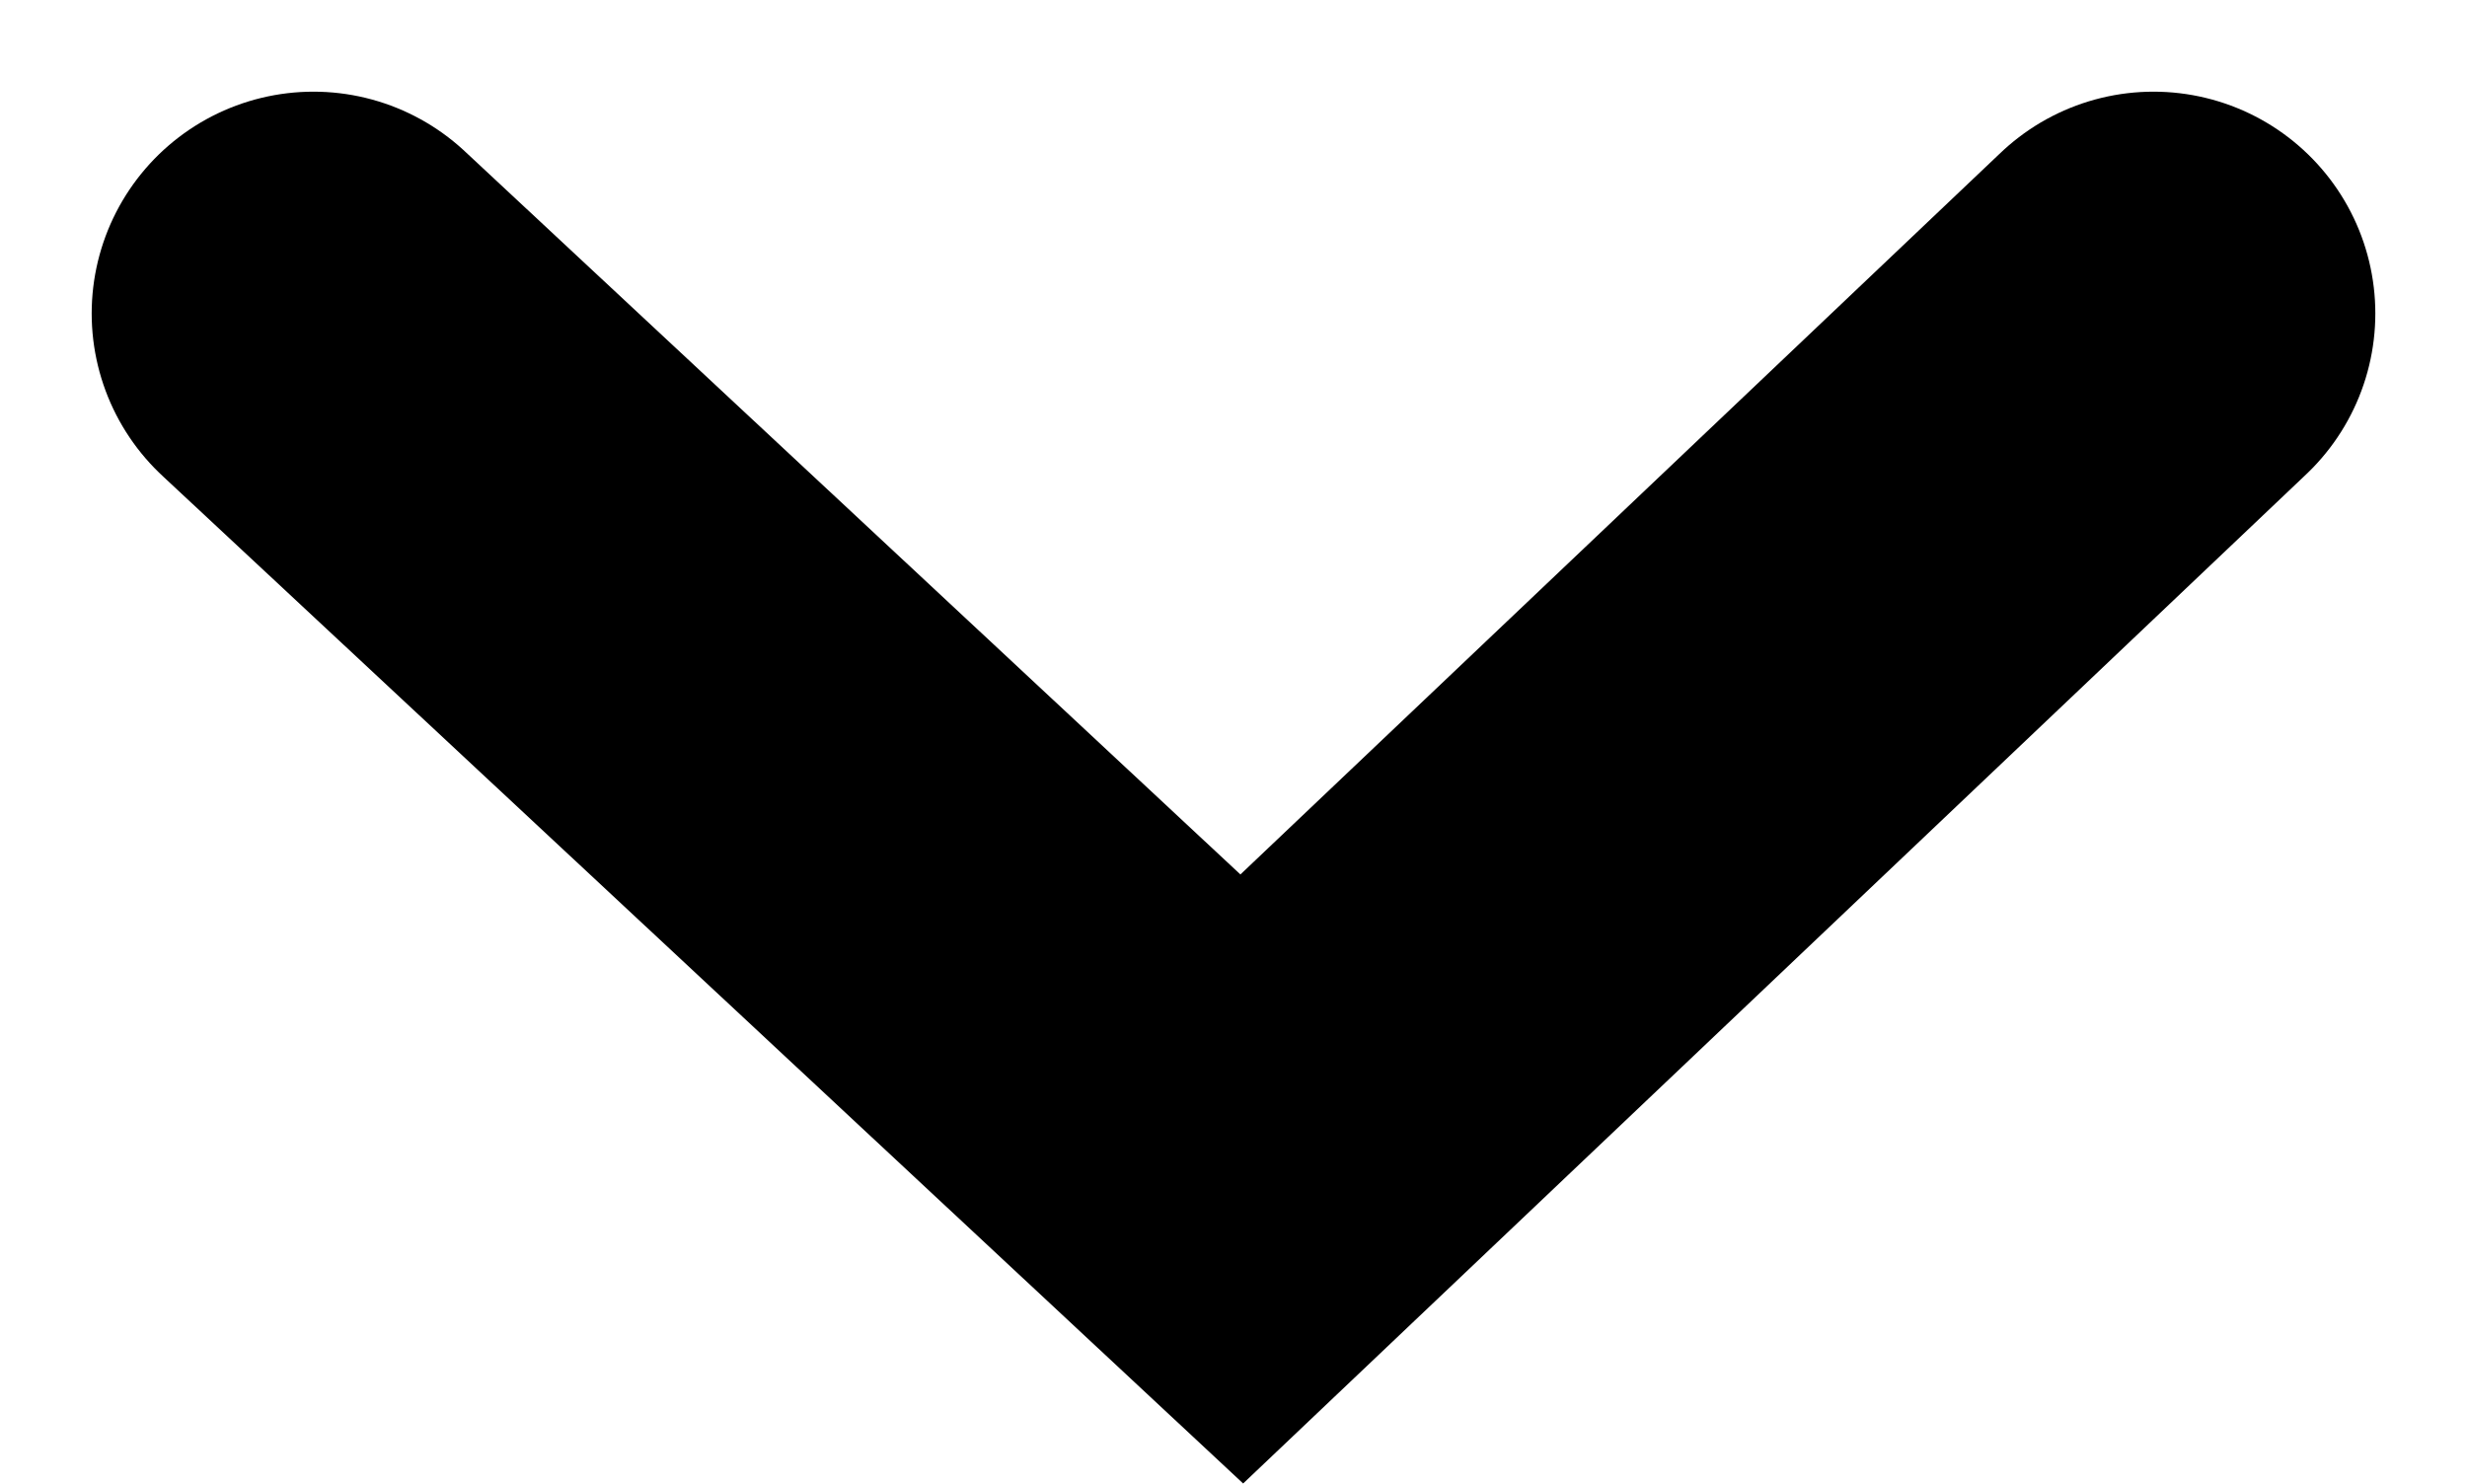 <svg xmlns="http://www.w3.org/2000/svg" width="8.342" height="5.017" viewBox="0 0 8.342 5.017">
  <path id="パス_73215" data-name="パス 73215" d="M-4993.922,6024.888l3.083-2.927,3.139,2.927" transform="translate(-4986.64 6025.948) rotate(180)" fill="none" stroke="#000" stroke-linecap="round" stroke-width="1.5"/>
</svg>
